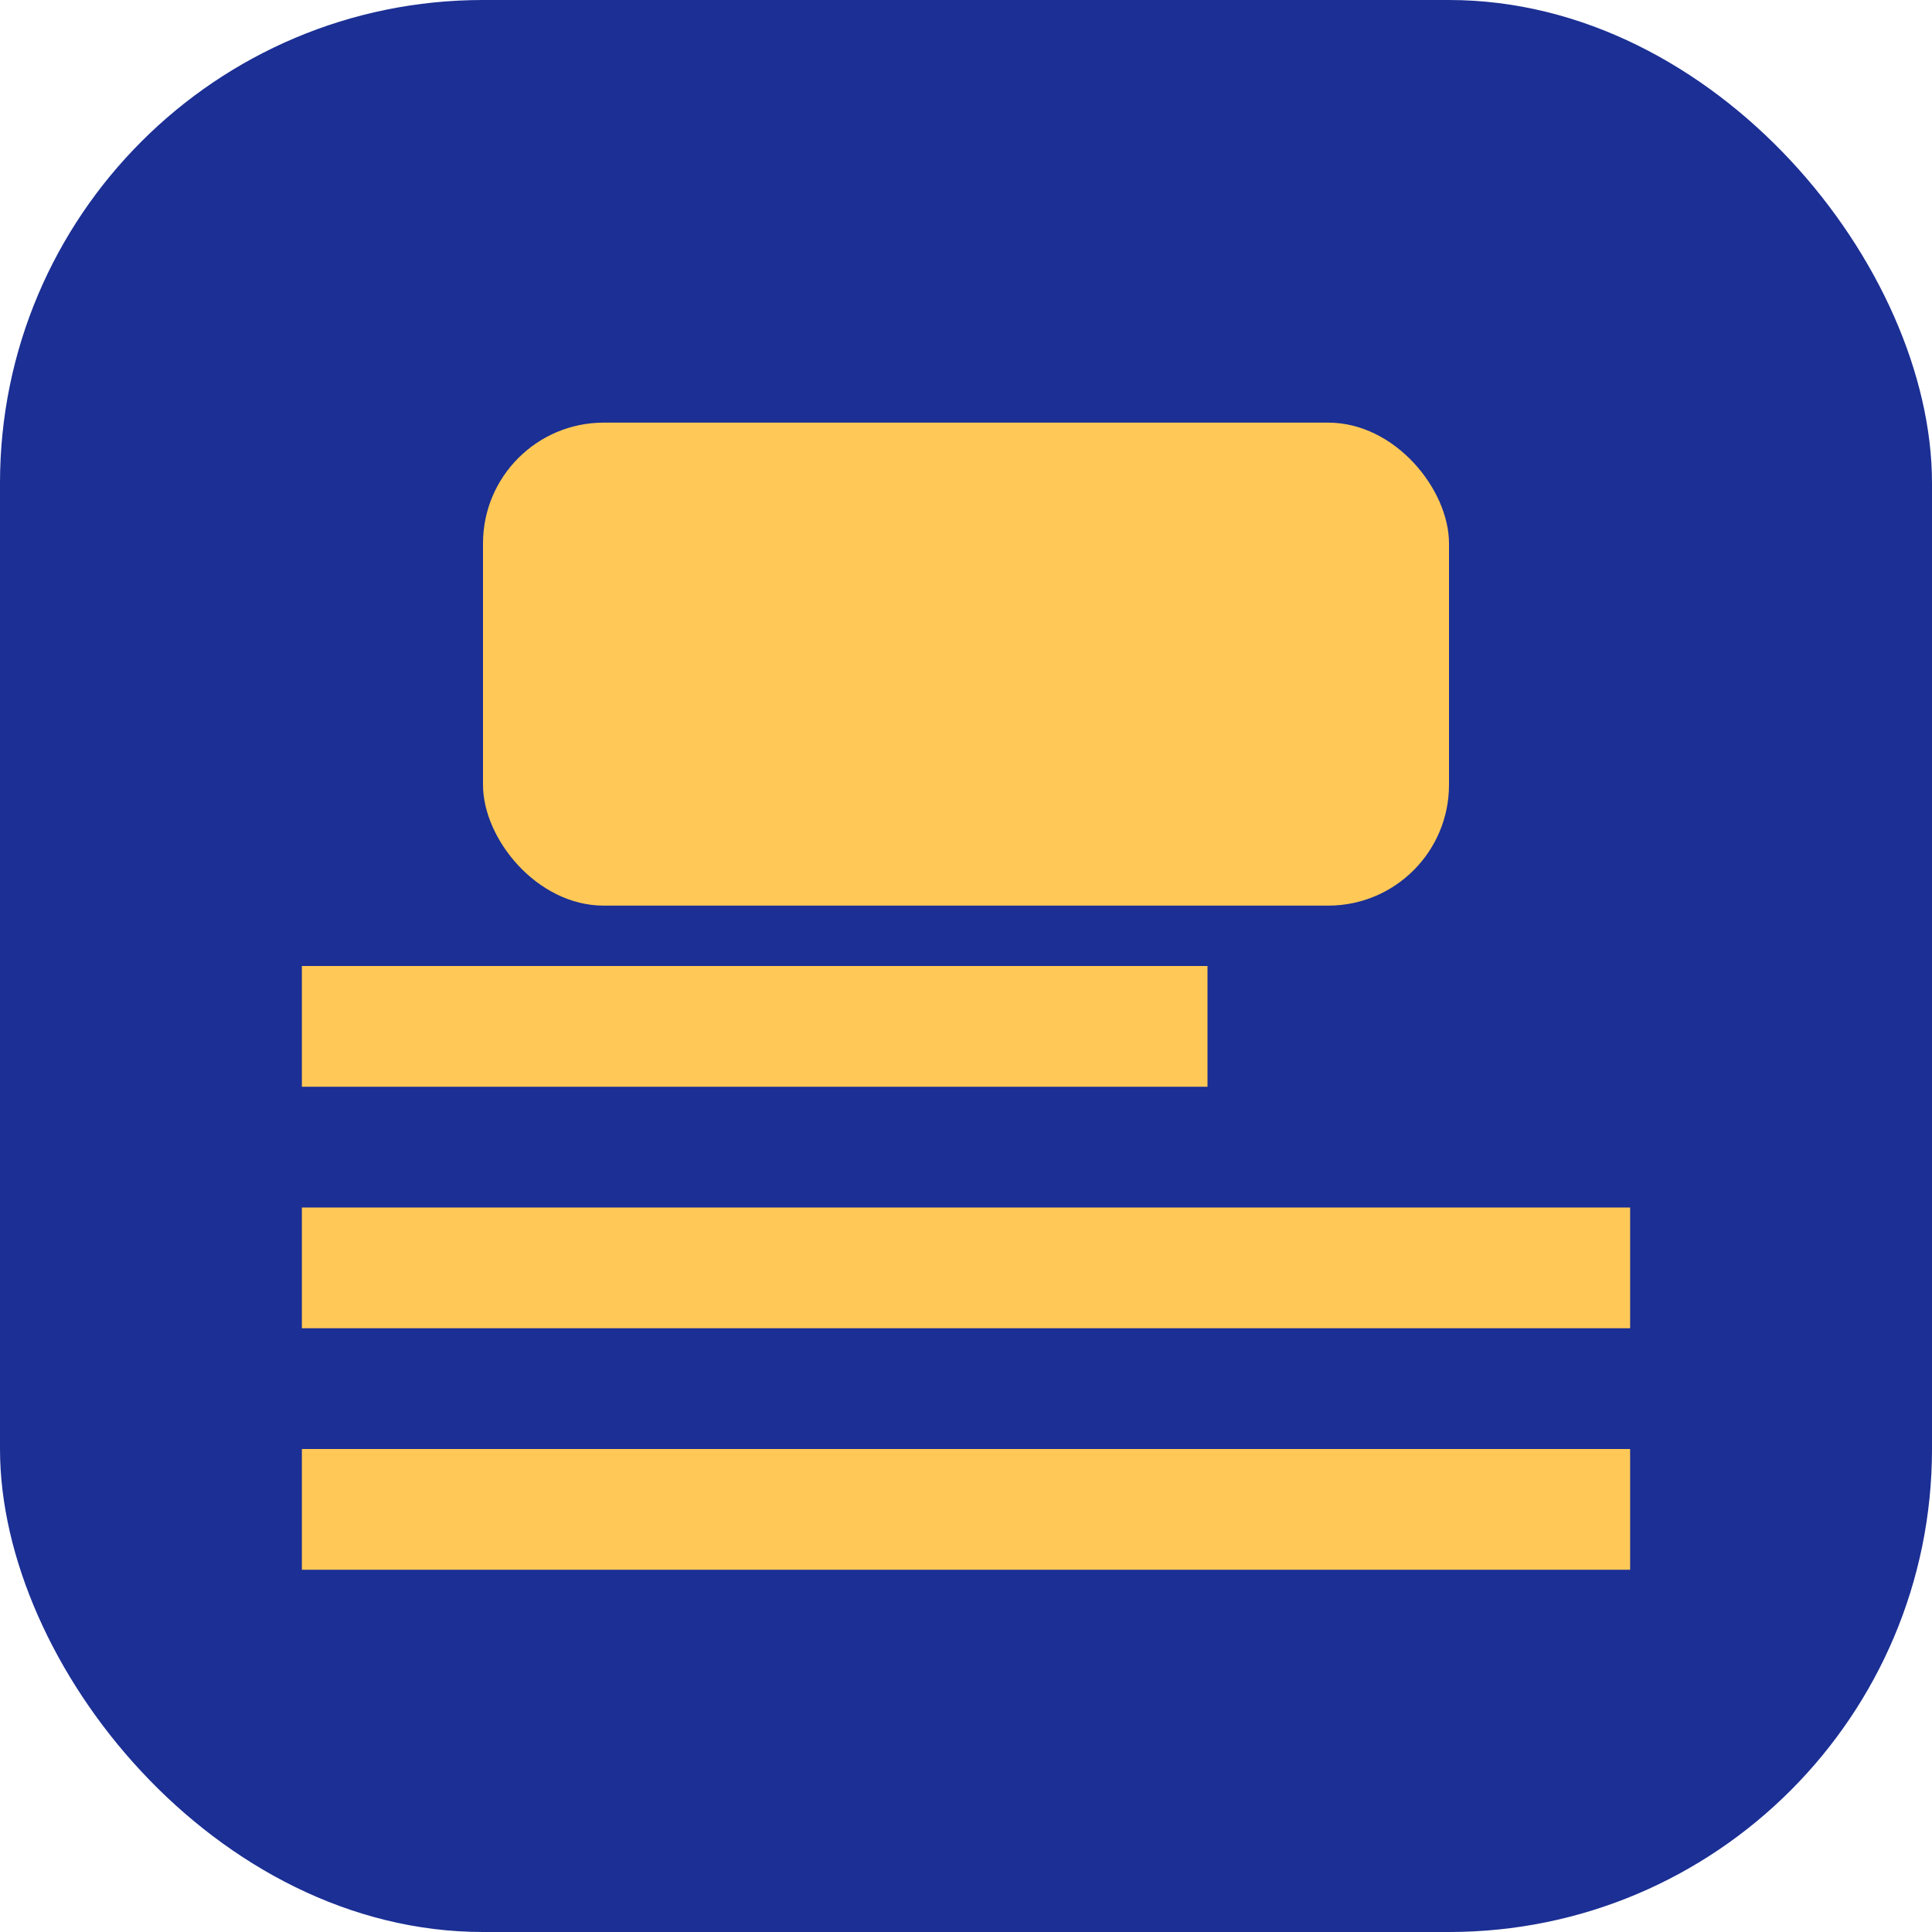 <svg xmlns='http://www.w3.org/2000/svg' viewBox='0 0 64 64'><rect width='64' height='64' rx='16' fill='#1b2f94'/><path d='M10 50 H54 M10 42 H54 M10 34 H40' stroke='#ffc857' stroke-width='4'/><rect x='16' y='14' width='32' height='16' rx='4' fill='#ffc857'/></svg>